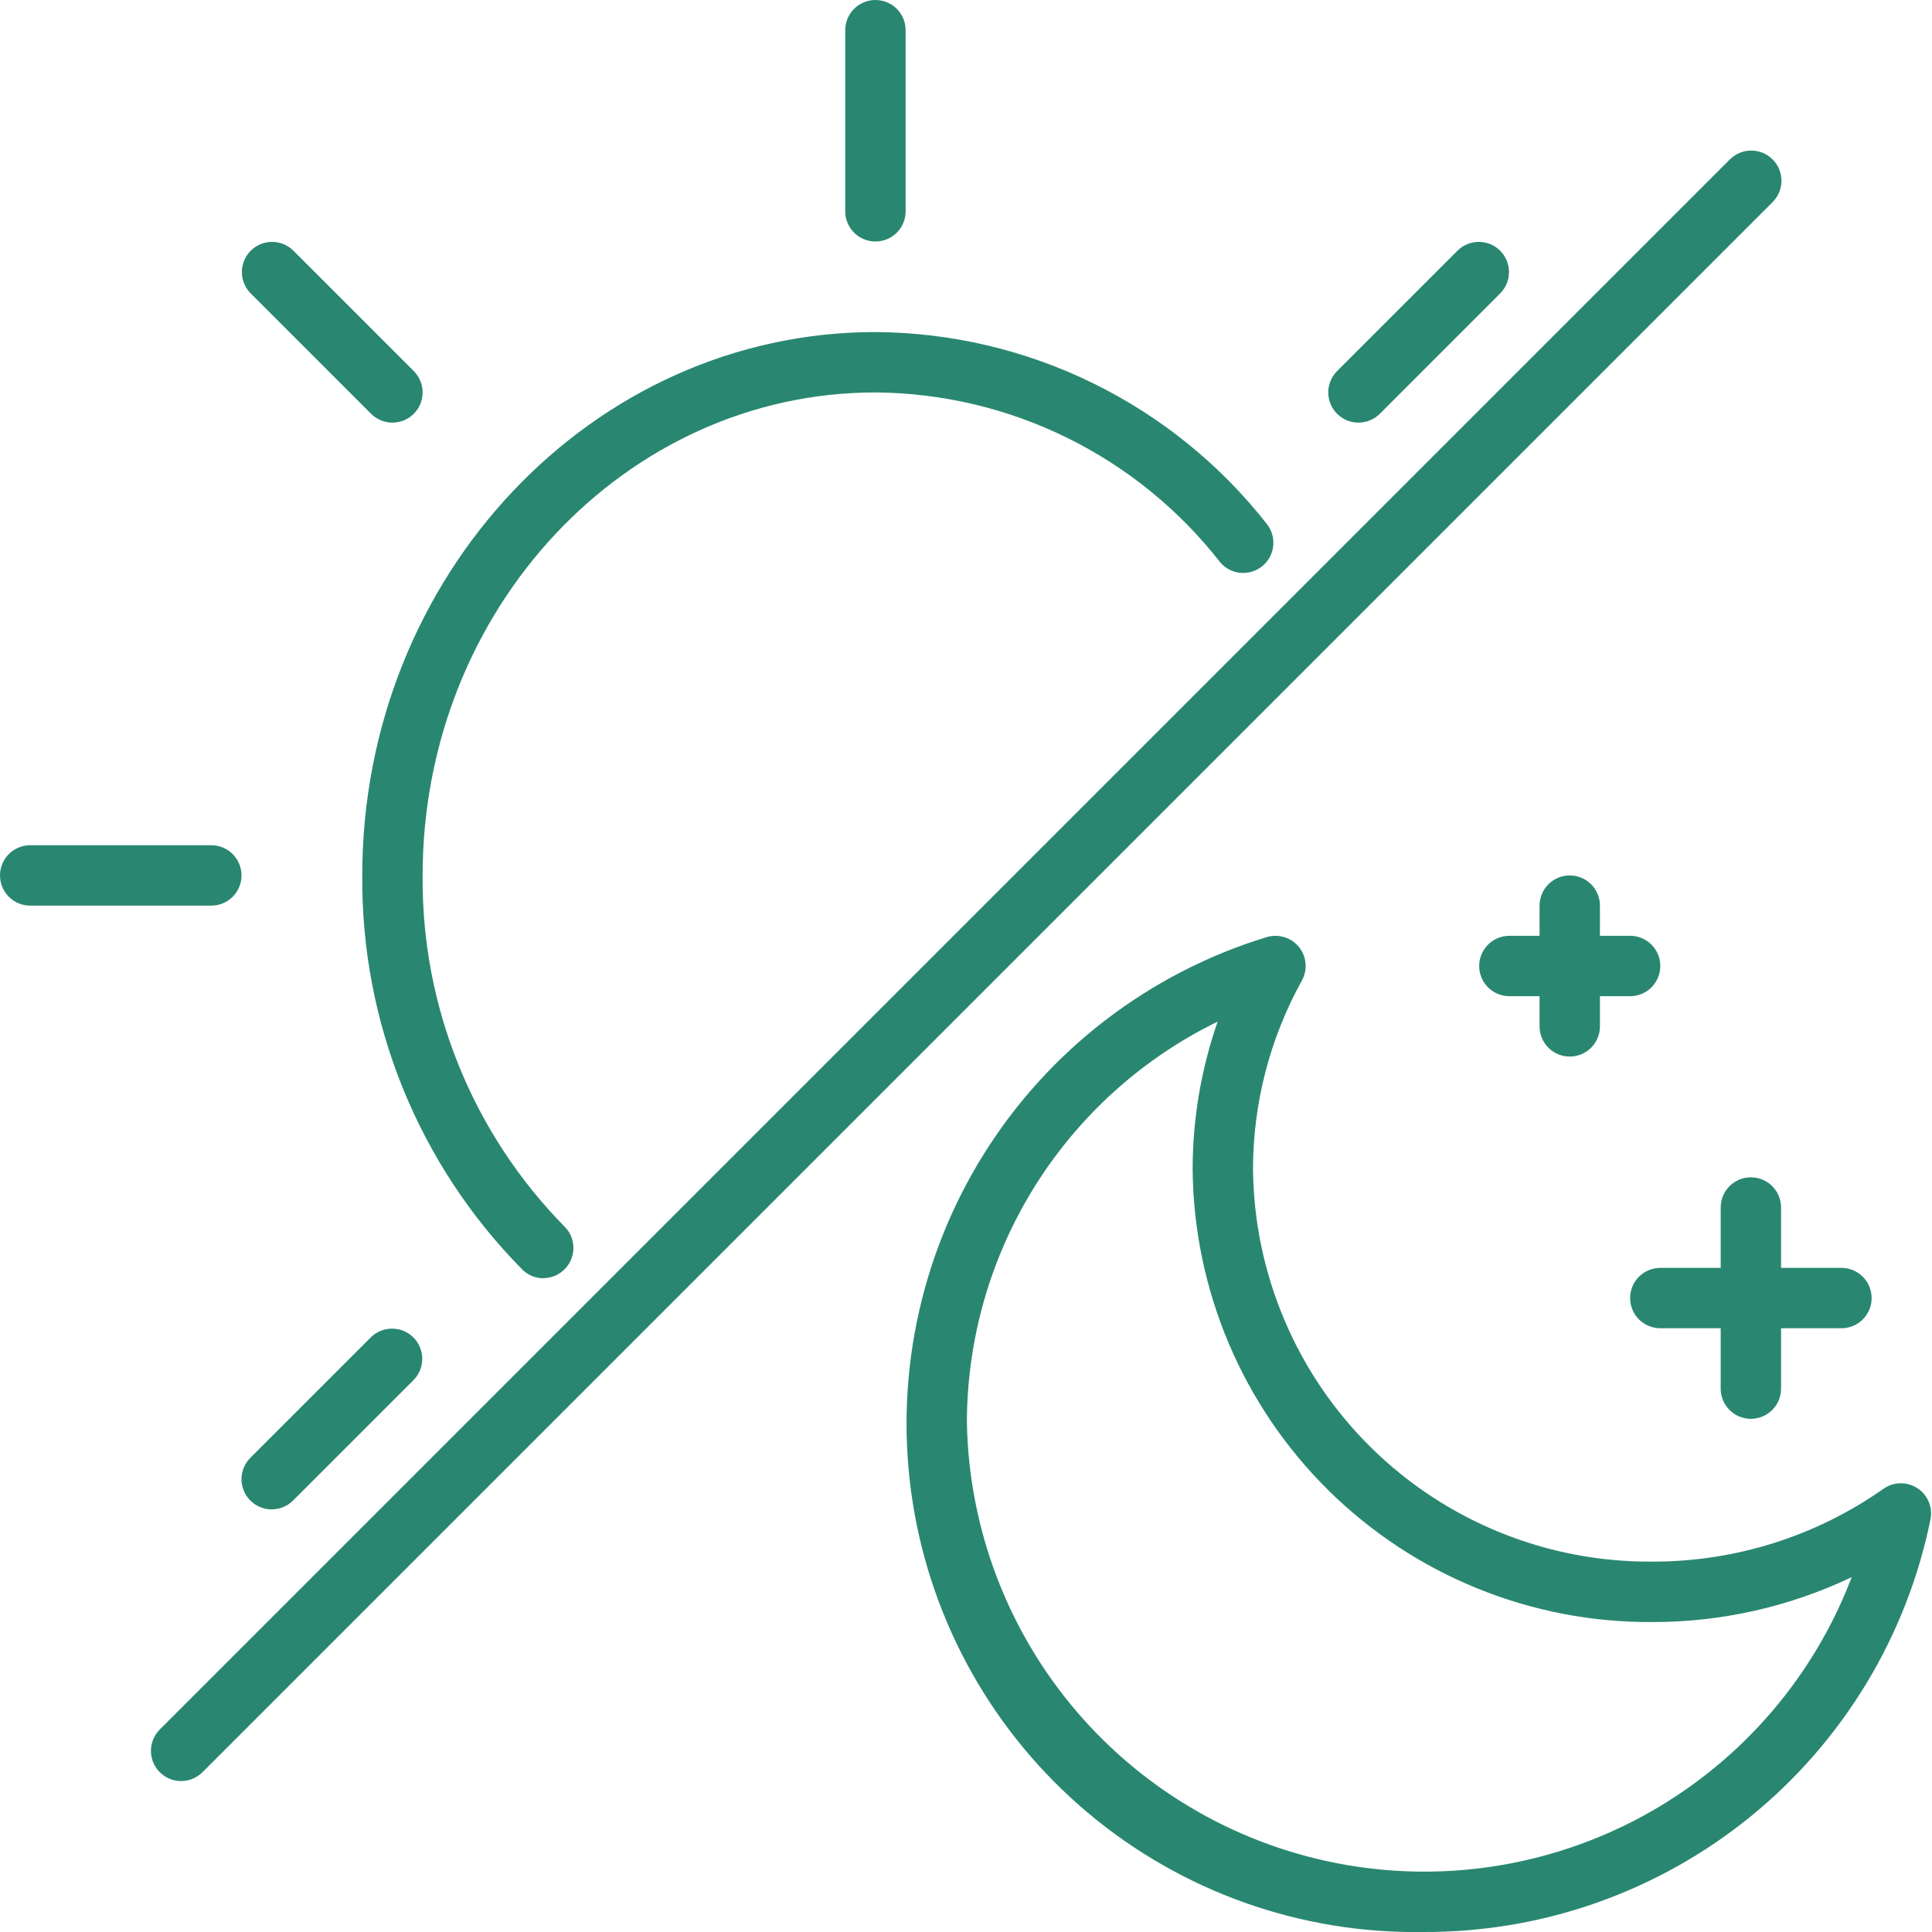 <svg width="56" height="56" viewBox="0 0 56 56" fill="none" xmlns="http://www.w3.org/2000/svg">
<g clip-path="url(#clip0_3092_13152)">
<path d="M5.25 51.625C5.077 51.625 4.908 51.574 4.764 51.477C4.62 51.381 4.508 51.245 4.442 51.085C4.376 50.925 4.358 50.749 4.392 50.579C4.426 50.41 4.509 50.254 4.631 50.131L50.131 4.631C50.212 4.548 50.309 4.481 50.415 4.435C50.522 4.389 50.637 4.365 50.753 4.364C50.869 4.363 50.984 4.385 51.092 4.429C51.2 4.473 51.297 4.538 51.38 4.621C51.462 4.703 51.527 4.8 51.571 4.908C51.615 5.015 51.637 5.131 51.636 5.247C51.635 5.363 51.611 5.478 51.565 5.585C51.519 5.691 51.452 5.788 51.369 5.869L5.869 51.369C5.705 51.533 5.482 51.625 5.25 51.625ZM15.75 37.052C15.634 37.051 15.52 37.028 15.414 36.983C15.307 36.938 15.211 36.872 15.13 36.789C13.645 35.285 12.472 33.502 11.677 31.544C10.883 29.585 10.483 27.489 10.5 25.375C10.5 16.691 17.173 9.625 25.375 9.625C27.566 9.638 29.726 10.147 31.693 11.113C33.66 12.079 35.383 13.478 36.733 15.204C36.87 15.386 36.932 15.614 36.903 15.841C36.875 16.067 36.76 16.274 36.581 16.416C36.403 16.558 36.176 16.626 35.949 16.603C35.722 16.581 35.513 16.471 35.366 16.296C34.179 14.776 32.664 13.543 30.934 12.691C29.204 11.839 27.303 11.389 25.375 11.375C18.138 11.375 12.25 17.656 12.25 25.375C12.233 27.26 12.588 29.131 13.295 30.878C14.002 32.626 15.047 34.217 16.37 35.56C16.491 35.683 16.572 35.838 16.605 36.007C16.637 36.176 16.619 36.351 16.553 36.509C16.487 36.668 16.375 36.804 16.233 36.899C16.09 36.995 15.922 37.047 15.75 37.047V37.052ZM11.375 12.25C11.143 12.25 10.92 12.158 10.756 11.994L7.256 8.494C7.097 8.329 7.009 8.108 7.011 7.878C7.013 7.649 7.105 7.429 7.267 7.267C7.429 7.105 7.649 7.013 7.878 7.011C8.108 7.009 8.329 7.097 8.494 7.256L11.994 10.756C12.116 10.879 12.199 11.035 12.233 11.204C12.267 11.374 12.249 11.55 12.183 11.71C12.117 11.87 12.005 12.006 11.861 12.102C11.717 12.199 11.548 12.25 11.375 12.25ZM6.125 26.25H0.875C0.643 26.25 0.42 26.158 0.256 25.994C0.092 25.83 0 25.607 0 25.375C0 25.143 0.092 24.92 0.256 24.756C0.42 24.592 0.643 24.5 0.875 24.5H6.125C6.357 24.5 6.58 24.592 6.744 24.756C6.908 24.92 7 25.143 7 25.375C7 25.607 6.908 25.83 6.744 25.994C6.58 26.158 6.357 26.25 6.125 26.25ZM7.875 43.75C7.702 43.75 7.533 43.699 7.389 43.602C7.245 43.506 7.133 43.37 7.067 43.21C7.001 43.05 6.983 42.874 7.017 42.704C7.051 42.535 7.134 42.379 7.256 42.256L10.756 38.756C10.921 38.597 11.142 38.509 11.372 38.511C11.601 38.513 11.821 38.605 11.983 38.767C12.145 38.929 12.237 39.149 12.239 39.378C12.241 39.608 12.153 39.829 11.994 39.994L8.494 43.494C8.33 43.658 8.107 43.75 7.875 43.75ZM39.375 12.25C39.202 12.25 39.033 12.199 38.889 12.102C38.745 12.006 38.633 11.87 38.567 11.71C38.501 11.55 38.483 11.374 38.517 11.204C38.551 11.035 38.634 10.879 38.756 10.756L42.256 7.256C42.421 7.097 42.642 7.009 42.872 7.011C43.101 7.013 43.321 7.105 43.483 7.267C43.645 7.429 43.737 7.649 43.739 7.878C43.741 8.108 43.653 8.329 43.494 8.494L39.994 11.994C39.83 12.158 39.607 12.25 39.375 12.25ZM25.375 7C25.143 7 24.92 6.908 24.756 6.744C24.592 6.58 24.5 6.357 24.5 6.125V0.875C24.5 0.643 24.592 0.42 24.756 0.256C24.92 0.092 25.143 0 25.375 0C25.607 0 25.83 0.092 25.994 0.256C26.158 0.42 26.25 0.643 26.25 0.875V6.125C26.25 6.357 26.158 6.58 25.994 6.744C25.83 6.908 25.607 7 25.375 7ZM41.25 56C37.699 56.056 34.246 54.828 31.528 52.541C28.81 50.255 27.009 47.064 26.456 43.555C25.904 40.047 26.637 36.456 28.52 33.445C30.404 30.434 33.311 28.204 36.708 27.165C36.875 27.113 37.054 27.112 37.221 27.162C37.389 27.212 37.537 27.311 37.648 27.447C37.759 27.582 37.826 27.748 37.842 27.922C37.857 28.096 37.82 28.271 37.735 28.424C36.808 30.096 36.321 31.977 36.319 33.889C36.349 36.929 37.582 39.835 39.75 41.967C41.918 44.099 44.843 45.285 47.884 45.264C50.286 45.271 52.631 44.534 54.596 43.152C54.738 43.052 54.908 42.997 55.082 42.994C55.257 42.991 55.428 43.04 55.574 43.135C55.721 43.229 55.835 43.366 55.903 43.526C55.972 43.687 55.99 43.864 55.957 44.035C55.269 47.423 53.427 50.468 50.745 52.65C48.063 54.832 44.707 56.016 41.25 56ZM35.294 29.612C33.116 30.675 31.28 32.329 29.995 34.385C28.71 36.441 28.028 38.816 28.026 41.24C28.084 44.318 29.211 47.28 31.214 49.618C33.218 51.956 35.972 53.524 39.005 54.053C42.038 54.582 45.16 54.039 47.836 52.518C50.513 50.996 52.577 48.591 53.673 45.714C51.865 46.576 49.887 47.02 47.884 47.016C44.38 47.036 41.009 45.666 38.513 43.206C36.017 40.745 34.599 37.395 34.569 33.891C34.57 32.434 34.815 30.988 35.294 29.612ZM47.25 28.875H43.75C43.518 28.875 43.295 28.783 43.131 28.619C42.967 28.455 42.875 28.232 42.875 28C42.875 27.768 42.967 27.545 43.131 27.381C43.295 27.217 43.518 27.125 43.75 27.125H47.25C47.482 27.125 47.705 27.217 47.869 27.381C48.033 27.545 48.125 27.768 48.125 28C48.125 28.232 48.033 28.455 47.869 28.619C47.705 28.783 47.482 28.875 47.25 28.875Z" fill="#298771"/>
<path d="M45.5 30.625C45.268 30.625 45.045 30.533 44.881 30.369C44.717 30.205 44.625 29.982 44.625 29.75V26.25C44.625 26.018 44.717 25.795 44.881 25.631C45.045 25.467 45.268 25.375 45.5 25.375C45.732 25.375 45.955 25.467 46.119 25.631C46.283 25.795 46.375 26.018 46.375 26.25V29.75C46.375 29.982 46.283 30.205 46.119 30.369C45.955 30.533 45.732 30.625 45.5 30.625ZM53.375 38.5H48.125C47.893 38.5 47.67 38.408 47.506 38.244C47.342 38.08 47.25 37.857 47.25 37.625C47.25 37.393 47.342 37.17 47.506 37.006C47.67 36.842 47.893 36.75 48.125 36.75H53.375C53.607 36.75 53.83 36.842 53.994 37.006C54.158 37.17 54.25 37.393 54.25 37.625C54.25 37.857 54.158 38.08 53.994 38.244C53.83 38.408 53.607 38.5 53.375 38.5Z" fill="#298771"/>
<path d="M50.75 41.125C50.518 41.125 50.295 41.033 50.131 40.869C49.967 40.705 49.875 40.482 49.875 40.25V35C49.875 34.768 49.967 34.545 50.131 34.381C50.295 34.217 50.518 34.125 50.75 34.125C50.982 34.125 51.205 34.217 51.369 34.381C51.533 34.545 51.625 34.768 51.625 35V40.25C51.625 40.482 51.533 40.705 51.369 40.869C51.205 41.033 50.982 41.125 50.75 41.125Z" fill="#298771"/>
</g>
<defs>
<clipPath id="clip0_3092_13152">
<rect width="56" height="56" fill="white"/>
</clipPath>
</defs>
</svg>
